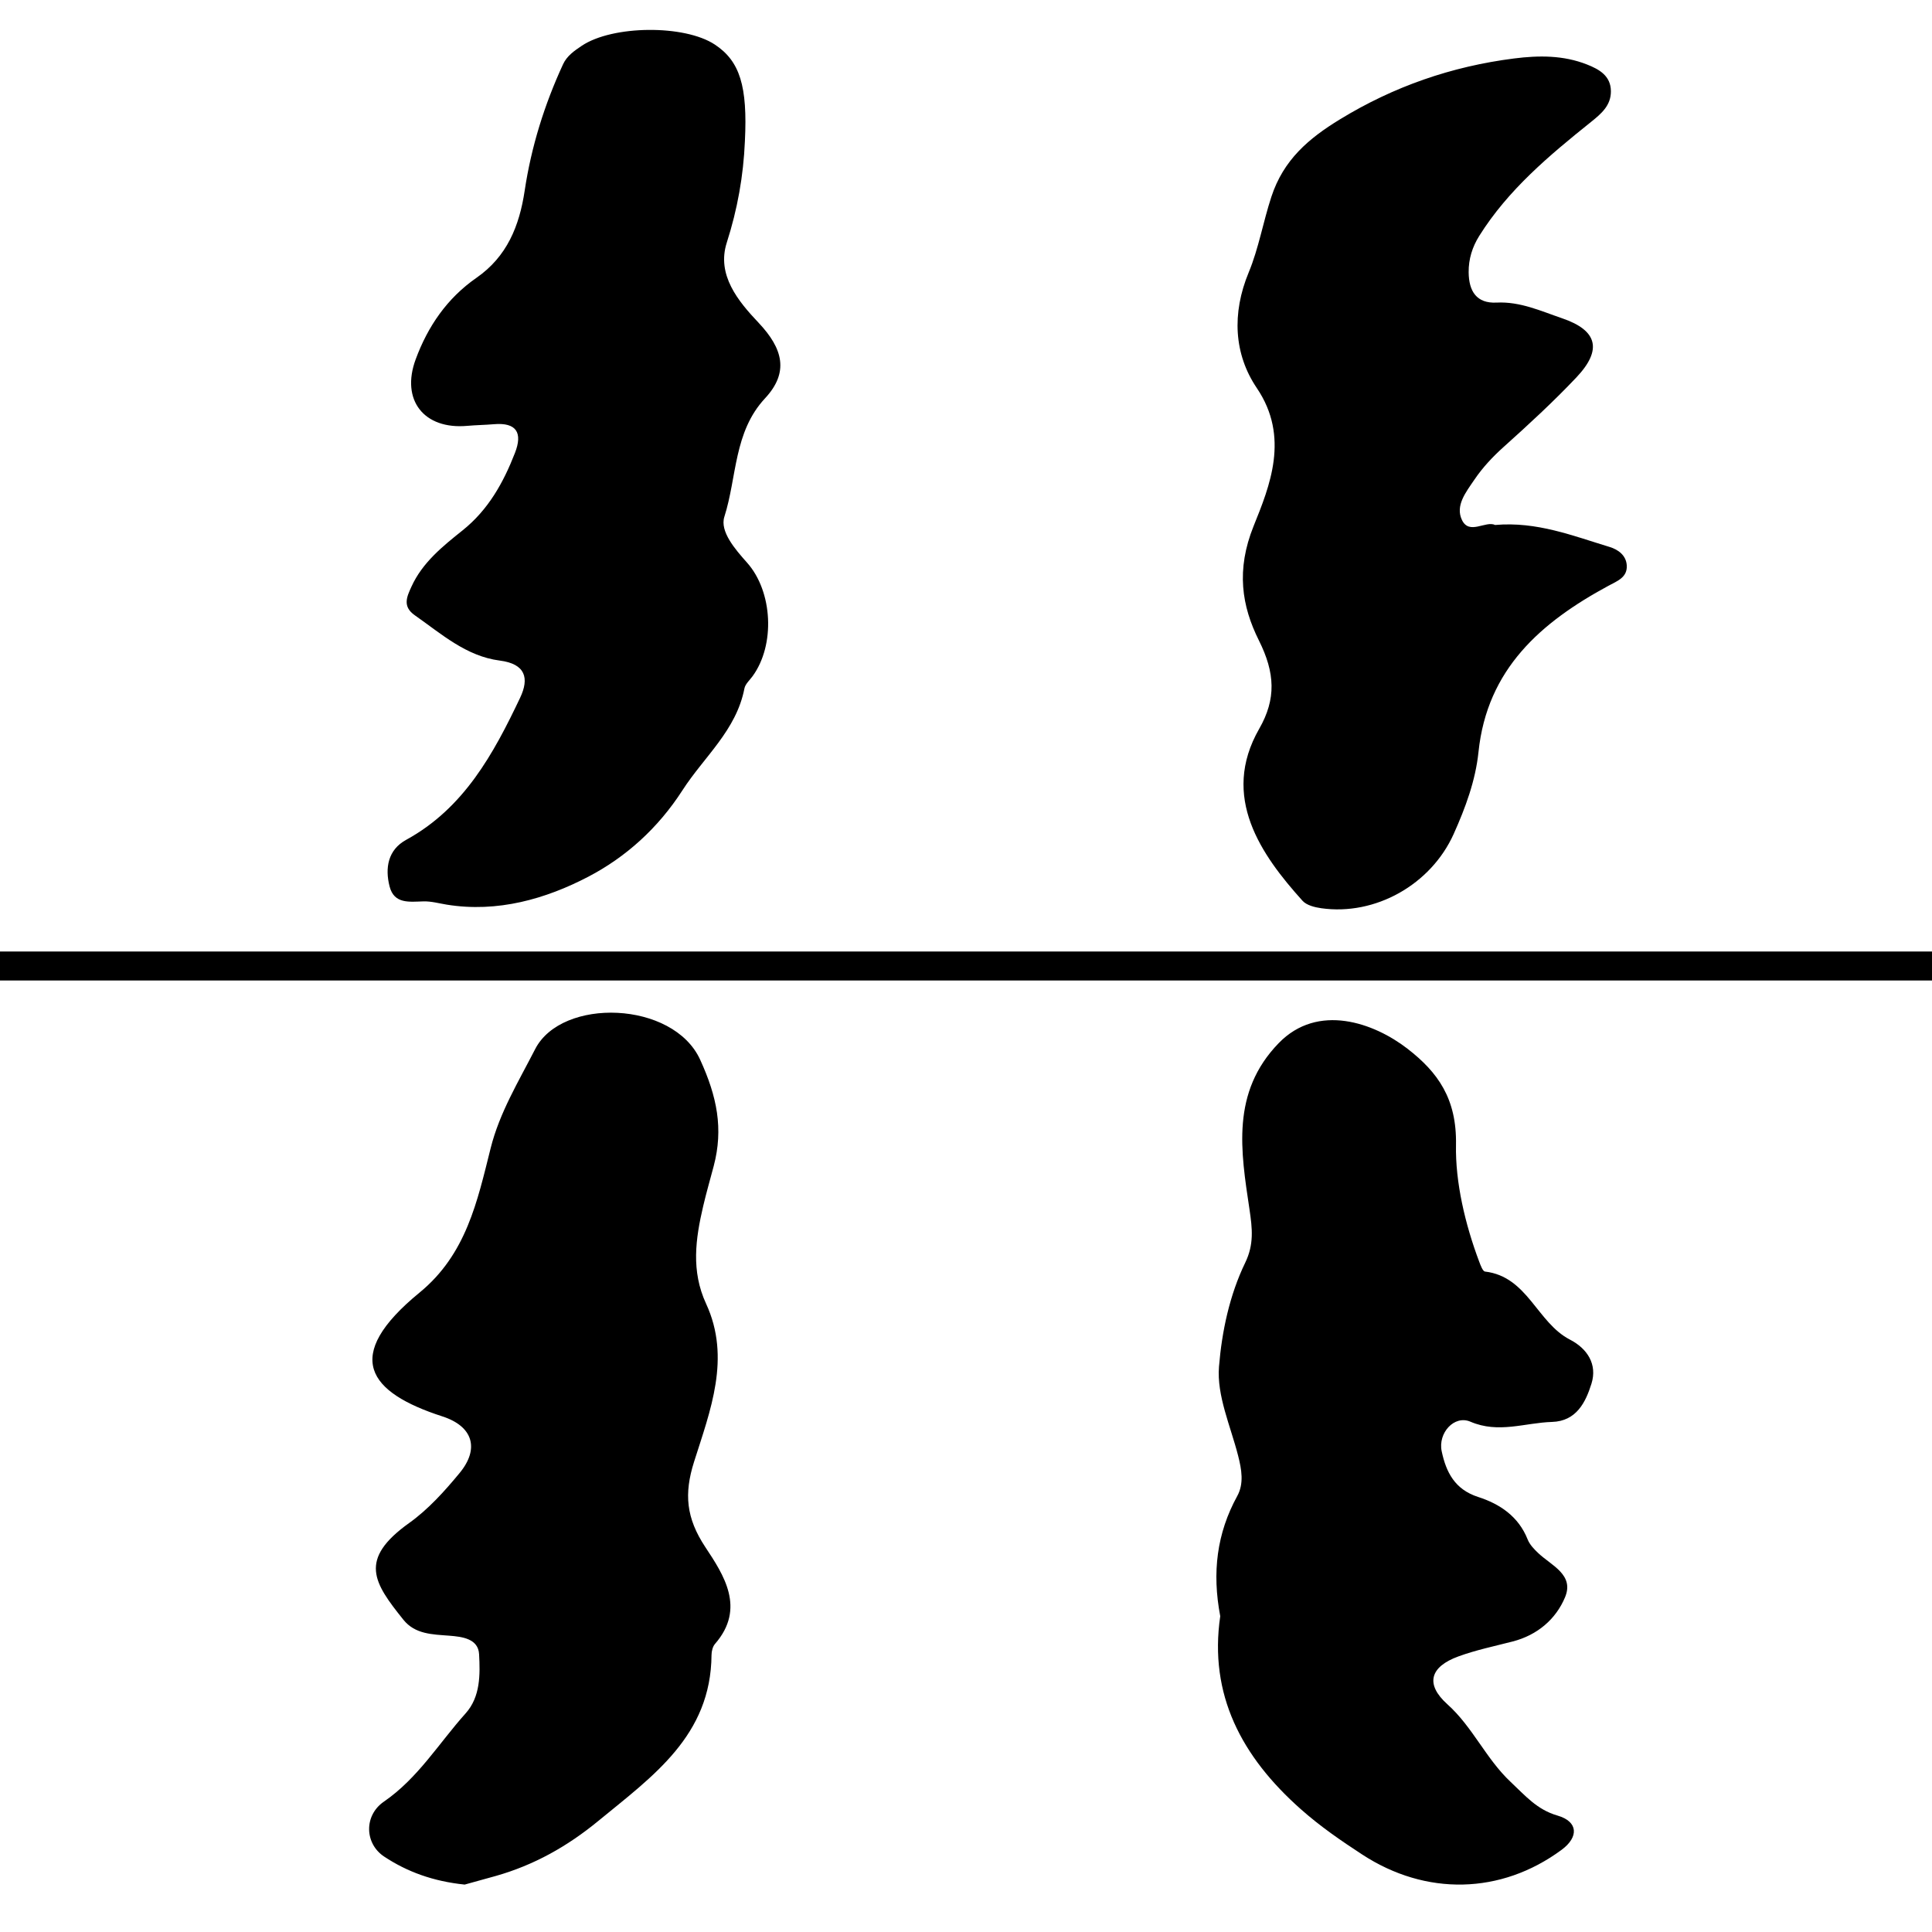 <?xml version="1.0" encoding="utf-8"?>
<!-- Generator: Adobe Illustrator 16.0.0, SVG Export Plug-In . SVG Version: 6.00 Build 0)  -->
<!DOCTYPE svg PUBLIC "-//W3C//DTD SVG 1.1//EN" "http://www.w3.org/Graphics/SVG/1.1/DTD/svg11.dtd">
<svg version="1.1" id="Layer_1" xmlns="http://www.w3.org/2000/svg" xmlns:xlink="http://www.w3.org/1999/xlink" x="0px" y="0px"
	 width="200px" height="200px" viewBox="0 0 200 200" enable-background="new 0 0 200 200" xml:space="preserve">
<line fill="none" stroke="#000000" stroke-width="3" stroke-miterlimit="10" x1="200" y1="100" x2="0" y2="100"/>
<g>
	<path fill-rule="evenodd" clip-rule="evenodd" fill="none" d="M183.857,116.481c-57.108,0-114.217-0.019-171.326,0.067
		c-2.31,0.004-2.626-0.595-2.622-2.708C9.981,74.917,9.985,35.993,9.902-2.931c-0.004-2.201,0.44-2.67,2.661-2.669
		c114.115,0.068,228.23,0.069,342.346-0.003c2.381-0.001,2.782,0.624,2.777,2.857c-0.076,38.924-0.076,77.847,0.004,116.772
		c0.004,2.09-0.4,2.517-2.506,2.515C298.075,116.467,240.967,116.481,183.857,116.481z M183.871,113.858c0-0.01,0-0.02,0-0.028
		c7.864,0,15.729-0.009,23.592,0.001c25.43,0.031,50.858,0.078,76.288,0.1c22.578,0.02,45.155-0.014,67.733,0.061
		c2.399,0.008,3.554-0.526,3.536-3.204c-0.063-9.497,0.093-18.996,0.096-28.494c0.008-26.667-0.042-53.333-0.014-79.999
		c0.006-5.199,0.003-5.349-5.172-5.347c-40.141,0.014-80.282,0.032-120.424,0.066c-15.523,0.013-31.047,0.106-46.569,0.101
		c-20.533-0.007-41.066-0.088-61.598-0.112C98.252-3.024,75.166-3.024,52.079-3.032C40.028-3.037,27.978-2.994,15.927-3.068
		c-2.521-0.016-3.504,0.942-3.384,3.446c0.127,2.648,0.001,5.308-0.004,7.963c-0.038,17.771-0.163,35.543-0.083,53.314
		c0.072,16.138-0.316,32.278,0.222,48.419c0.113,3.393,1.505,4.013,4.485,3.992c20.938-0.145,41.877-0.186,62.815-0.201
		C114.609,113.84,149.24,113.858,183.871,113.858z"/>
	<path fill-rule="evenodd" clip-rule="evenodd" d="M77.111,14.625c0.287-5.712-0.52-8.298-3.109-10.01
		c-3.147-2.082-10.591-2.008-13.778,0.124c-0.772,0.516-1.537,1.048-1.936,1.912c-1.928,4.177-3.292,8.544-3.973,13.085
		c-0.55,3.673-1.837,6.832-4.99,9.022c-3.038,2.111-5.034,5.023-6.296,8.446c-1.554,4.216,0.861,7.284,5.347,6.88
		c0.914-0.082,1.835-0.091,2.75-0.17c2.361-0.201,2.989,0.901,2.184,2.97c-1.196,3.073-2.755,5.884-5.415,8.013
		c-2.063,1.651-4.166,3.332-5.303,5.837c-0.462,1.017-0.966,2.039,0.347,2.958c2.75,1.923,5.318,4.244,8.797,4.69
		c2.682,0.344,3.065,1.833,2.108,3.85c-2.764,5.82-5.815,11.433-11.804,14.712c-1.879,1.03-2.198,2.906-1.712,4.813
		c0.473,1.855,2.061,1.591,3.517,1.554c0.796-0.021,1.601,0.206,2.4,0.336c5.253,0.854,10.261-0.589,14.688-2.906
		c3.836-2.009,7.173-4.983,9.72-8.938c2.229-3.462,5.571-6.194,6.409-10.532c0.089-0.459,0.541-0.854,0.842-1.266
		c2.368-3.239,2.091-8.774-0.566-11.756c-1.233-1.384-2.838-3.233-2.352-4.755c1.311-4.098,0.954-8.76,4.212-12.262
		c2.495-2.68,1.871-5.135-0.678-7.83c-2.098-2.218-4.357-4.933-3.284-8.287C76.343,21.661,76.959,18.208,77.111,14.625z
		 M48.102,195.091c0.881-0.244,2.055-0.561,3.225-0.893c3.955-1.125,7.391-3.049,10.615-5.699
		c5.631-4.631,11.654-8.813,11.715-17.18c0.004-0.389,0.121-0.869,0.365-1.148c3.209-3.686,0.881-7.16-1.01-10.02
		c-1.984-3.005-2.215-5.506-1.162-8.828c1.676-5.295,3.842-10.746,1.244-16.362c-1.57-3.397-1.09-6.718-0.299-10.107
		c0.324-1.39,0.725-2.763,1.088-4.144c1.021-3.871,0.344-7.194-1.406-11.016c-2.793-6.102-14.328-6.457-17.08-1.086
		c-1.711,3.342-3.684,6.569-4.605,10.25c-1.383,5.516-2.523,10.987-7.359,14.949c-8.09,6.627-5.303,10.34,2.367,12.82
		c3.146,1.019,3.873,3.323,1.777,5.861c-1.551,1.877-3.238,3.754-5.201,5.158c-5.318,3.796-3.688,6.197-0.617,10.029
		c1.213,1.512,3.014,1.516,4.758,1.652c1.34,0.104,2.992,0.313,3.078,1.916c0.113,2.098,0.146,4.406-1.391,6.121
		c-2.77,3.086-4.924,6.705-8.463,9.141c-2.088,1.436-2,4.348,0.027,5.688C42.16,193.776,44.857,194.757,48.102,195.091z
		 M126.319,167.307c-1.186,8.119,2.197,14.543,8.354,19.992c2.008,1.779,4.135,3.24,6.346,4.682
		c6.578,4.297,14.355,4.148,20.635-0.486c1.801-1.33,1.723-2.928-0.42-3.547c-2.131-0.613-3.346-2.07-4.844-3.475
		c-2.564-2.402-3.928-5.688-6.553-8.043c-2.32-2.08-1.818-3.885,1.15-4.963c1.814-0.66,3.727-1.057,5.604-1.541
		c2.553-0.658,4.475-2.305,5.424-4.584c0.969-2.33-1.408-3.271-2.768-4.557c-0.434-0.41-0.893-0.885-1.105-1.422
		c-0.941-2.38-2.881-3.676-5.115-4.394c-2.43-0.781-3.326-2.567-3.785-4.741c-0.396-1.875,1.299-3.776,2.975-3.055
		c2.912,1.252,5.643,0.108,8.447,0.025c2.529-0.076,3.484-2.039,4.086-3.966c0.621-1.994-0.424-3.624-2.232-4.556
		c-3.406-1.756-4.379-6.525-8.785-7.044c-0.242-0.028-0.463-0.645-0.605-1.021c-1.471-3.904-2.479-8.254-2.404-12.085
		c0.092-4.796-1.881-7.532-5.025-9.966c-3.457-2.674-9.266-4.765-13.33-0.573c-4.953,5.108-3.918,11.202-3.025,17.187
		c0.299,2.01,0.479,3.642-0.439,5.539c-1.631,3.369-2.42,7.148-2.715,10.759c-0.244,2.999,1.195,6.149,1.977,9.21
		c0.365,1.434,0.625,2.888-0.088,4.189C125.966,158.722,125.458,162.779,126.319,167.307z M154.776,54.345
		c-0.984-0.467-2.67,1.064-3.43-0.507c-0.723-1.495,0.412-2.897,1.277-4.174c0.863-1.275,1.893-2.372,3.047-3.408
		c2.58-2.315,5.139-4.67,7.518-7.187c2.707-2.863,2.186-4.869-1.469-6.117c-2.205-0.752-4.346-1.751-6.799-1.628
		c-2.064,0.104-2.865-1.176-2.885-3.128c-0.014-1.384,0.381-2.633,1.094-3.772c2.988-4.771,7.238-8.326,11.559-11.789
		c1.09-0.875,2.076-1.711,2.072-3.185c-0.004-1.601-1.211-2.276-2.475-2.774c-2.443-0.963-4.967-0.951-7.543-0.624
		c-6.475,0.821-12.473,2.903-18.049,6.314c-3.209,1.963-5.822,4.166-7.08,8.003c-0.854,2.602-1.316,5.345-2.342,7.817
		c-1.777,4.276-1.525,8.498,0.834,11.984c3.434,5.072,1.328,10.172-0.328,14.28c-1.836,4.555-1.232,8.29,0.543,11.846
		c1.678,3.359,1.807,6.054,0.031,9.152c-4.039,7.051,0.213,13.061,4.488,17.802c0.42,0.466,1.26,0.674,1.938,0.77
		c5.584,0.793,11.344-2.434,13.707-7.685c1.219-2.712,2.262-5.534,2.568-8.481c0.891-8.604,6.473-13.438,13.455-17.215
		c0.914-0.495,1.969-0.86,1.895-2.111c-0.061-1.031-0.879-1.635-1.773-1.906C162.833,55.471,159.101,53.968,154.776,54.345z"/>
	<path fill-rule="evenodd" clip-rule="evenodd" fill="none" d="M71.942,16.125c-0.152,3.583-0.768,7.036-1.874,10.491
		c-1.074,3.354,1.186,6.069,3.284,8.287c2.548,2.695,3.172,5.149,0.678,7.83c-3.259,3.501-2.902,8.164-4.212,12.262
		c-0.487,1.522,1.118,3.372,2.352,4.755c2.657,2.981,2.934,8.517,0.566,11.756c-0.301,0.412-0.753,0.807-0.842,1.266
		c-0.838,4.338-4.18,7.07-6.409,10.532c-2.546,3.954-5.884,6.929-9.72,8.938c-4.426,2.317-9.434,3.76-14.688,2.906
		c-0.799-0.13-1.604-0.356-2.4-0.336c-1.456,0.037-3.043,0.302-3.517-1.554c-0.486-1.906-0.167-3.782,1.712-4.813
		c5.989-3.279,9.04-8.892,11.804-14.712c0.957-2.017,0.574-3.506-2.108-3.85c-3.479-0.446-6.046-2.768-8.797-4.69
		c-1.313-0.919-0.809-1.941-0.347-2.958c1.138-2.505,3.241-4.187,5.303-5.837c2.659-2.129,4.218-4.94,5.415-8.013
		c0.805-2.069,0.177-3.171-2.184-2.97c-0.915,0.079-1.836,0.088-2.75,0.17c-4.486,0.404-6.901-2.664-5.347-6.88
		c1.262-3.423,3.258-6.335,6.296-8.446c3.152-2.19,4.439-5.35,4.99-9.022c0.681-4.541,2.045-8.908,3.973-13.085
		c0.398-0.863,1.164-1.396,1.936-1.912c3.188-2.132,10.631-2.206,13.778-0.124C71.423,7.828,72.229,10.414,71.942,16.125z"/>
	<path fill-rule="evenodd" clip-rule="evenodd" fill="none" d="M226.23,90.757c-3.244-0.334-5.941-1.314-8.334-2.896
		c-2.028-1.34-2.115-4.253-0.028-5.688c3.54-2.436,5.693-6.054,8.463-9.141c1.538-1.715,1.505-4.023,1.392-6.12
		c-0.087-1.604-1.738-1.813-3.078-1.916c-1.745-0.137-3.546-0.141-4.758-1.652c-3.07-3.833-4.701-6.234,0.616-10.03
		c1.964-1.403,3.65-3.28,5.201-5.158c2.096-2.538,1.37-4.843-1.777-5.861c-7.67-2.481-10.456-6.193-2.367-12.82
		c4.836-3.962,5.978-9.434,7.359-14.949c0.922-3.681,2.896-6.909,4.606-10.25c2.751-5.371,14.286-5.016,17.08,1.085
		c1.75,3.822,2.428,7.145,1.406,11.016c-0.364,1.381-0.764,2.754-1.088,4.144c-0.792,3.39-1.272,6.709,0.299,10.107
		c2.597,5.617,0.431,11.068-1.245,16.362c-1.053,3.323-0.822,5.823,1.162,8.828c1.891,2.859,4.22,6.334,1.01,10.02
		c-0.244,0.28-0.361,0.76-0.364,1.148c-0.061,8.368-6.085,12.549-11.716,17.18c-3.224,2.651-6.66,4.575-10.615,5.7
		C228.284,90.196,227.111,90.513,226.23,90.757z"/>
	<path fill-rule="evenodd" clip-rule="evenodd" fill="none" d="M301.856,67.933c-0.861-4.526-0.353-8.584,1.757-12.434
		c0.712-1.301,0.453-2.755,0.087-4.188c-0.781-3.061-2.22-6.212-1.976-9.21c0.294-3.611,1.083-7.39,2.714-10.759
		c0.919-1.897,0.739-3.53,0.439-5.54c-0.893-5.984-1.928-12.077,3.026-17.186c4.063-4.191,9.873-2.1,13.329,0.574
		c3.145,2.433,5.118,5.17,5.026,9.965c-0.074,3.831,0.934,8.181,2.404,12.085c0.142,0.376,0.363,0.992,0.604,1.021
		c4.407,0.519,5.38,5.288,8.785,7.043c1.809,0.932,2.854,2.562,2.232,4.556c-0.601,1.926-1.556,3.89-4.085,3.966
		c-2.805,0.083-5.536,1.227-8.448-0.026c-1.676-0.721-3.371,1.18-2.975,3.056c0.46,2.174,1.356,3.959,3.786,4.741
		c2.234,0.718,4.173,2.014,5.114,4.393c0.213,0.538,0.672,1.013,1.105,1.423c1.359,1.285,3.737,2.226,2.768,4.556
		c-0.948,2.28-2.871,3.927-5.424,4.585c-1.876,0.484-3.788,0.881-5.604,1.54c-2.969,1.079-3.47,2.883-1.15,4.964
		c2.626,2.354,3.989,5.641,6.554,8.043c1.497,1.403,2.712,2.86,4.843,3.475c2.144,0.618,2.222,2.216,0.42,3.546
		c-6.278,4.635-14.057,4.783-20.635,0.487c-2.211-1.442-4.337-2.903-6.346-4.683C304.055,82.476,300.671,76.053,301.856,67.933z"/>
	<path fill-rule="evenodd" clip-rule="evenodd" fill="none" d="M151.941,49.705c4.323-0.377,8.057,1.125,11.853,2.277
		c0.896,0.271,1.714,0.875,1.774,1.906c0.074,1.251-0.98,1.617-1.896,2.111c-6.981,3.777-12.563,8.612-13.455,17.215
		c-0.306,2.947-1.349,5.77-2.568,8.481c-2.362,5.251-8.122,8.478-13.706,7.685c-0.678-0.096-1.518-0.304-1.938-0.77
		c-4.275-4.741-8.527-10.751-4.488-17.802c1.774-3.099,1.646-5.793-0.031-9.152c-1.775-3.556-2.379-7.292-0.543-11.846
		c1.655-4.108,3.762-9.208,0.328-14.28c-2.359-3.486-2.611-7.708-0.835-11.984c1.026-2.472,1.488-5.215,2.343-7.817
		c1.258-3.838,3.87-6.041,7.079-8.003c5.576-3.411,11.574-5.494,18.05-6.314c2.576-0.327,5.1-0.339,7.543,0.624
		c1.264,0.498,2.471,1.173,2.475,2.774c0.003,1.474-0.982,2.31-2.073,3.185c-4.319,3.462-8.569,7.018-11.558,11.789
		c-0.713,1.14-1.107,2.389-1.094,3.772c0.019,1.952,0.82,3.231,2.884,3.128c2.454-0.123,4.595,0.876,6.799,1.628
		c3.654,1.249,4.176,3.254,1.47,6.117c-2.379,2.517-4.938,4.871-7.518,7.187c-1.154,1.036-2.184,2.133-3.047,3.408
		c-0.866,1.277-2,2.679-1.277,4.174C149.271,50.77,150.957,49.238,151.941,49.705z"/>
</g>
</svg>
